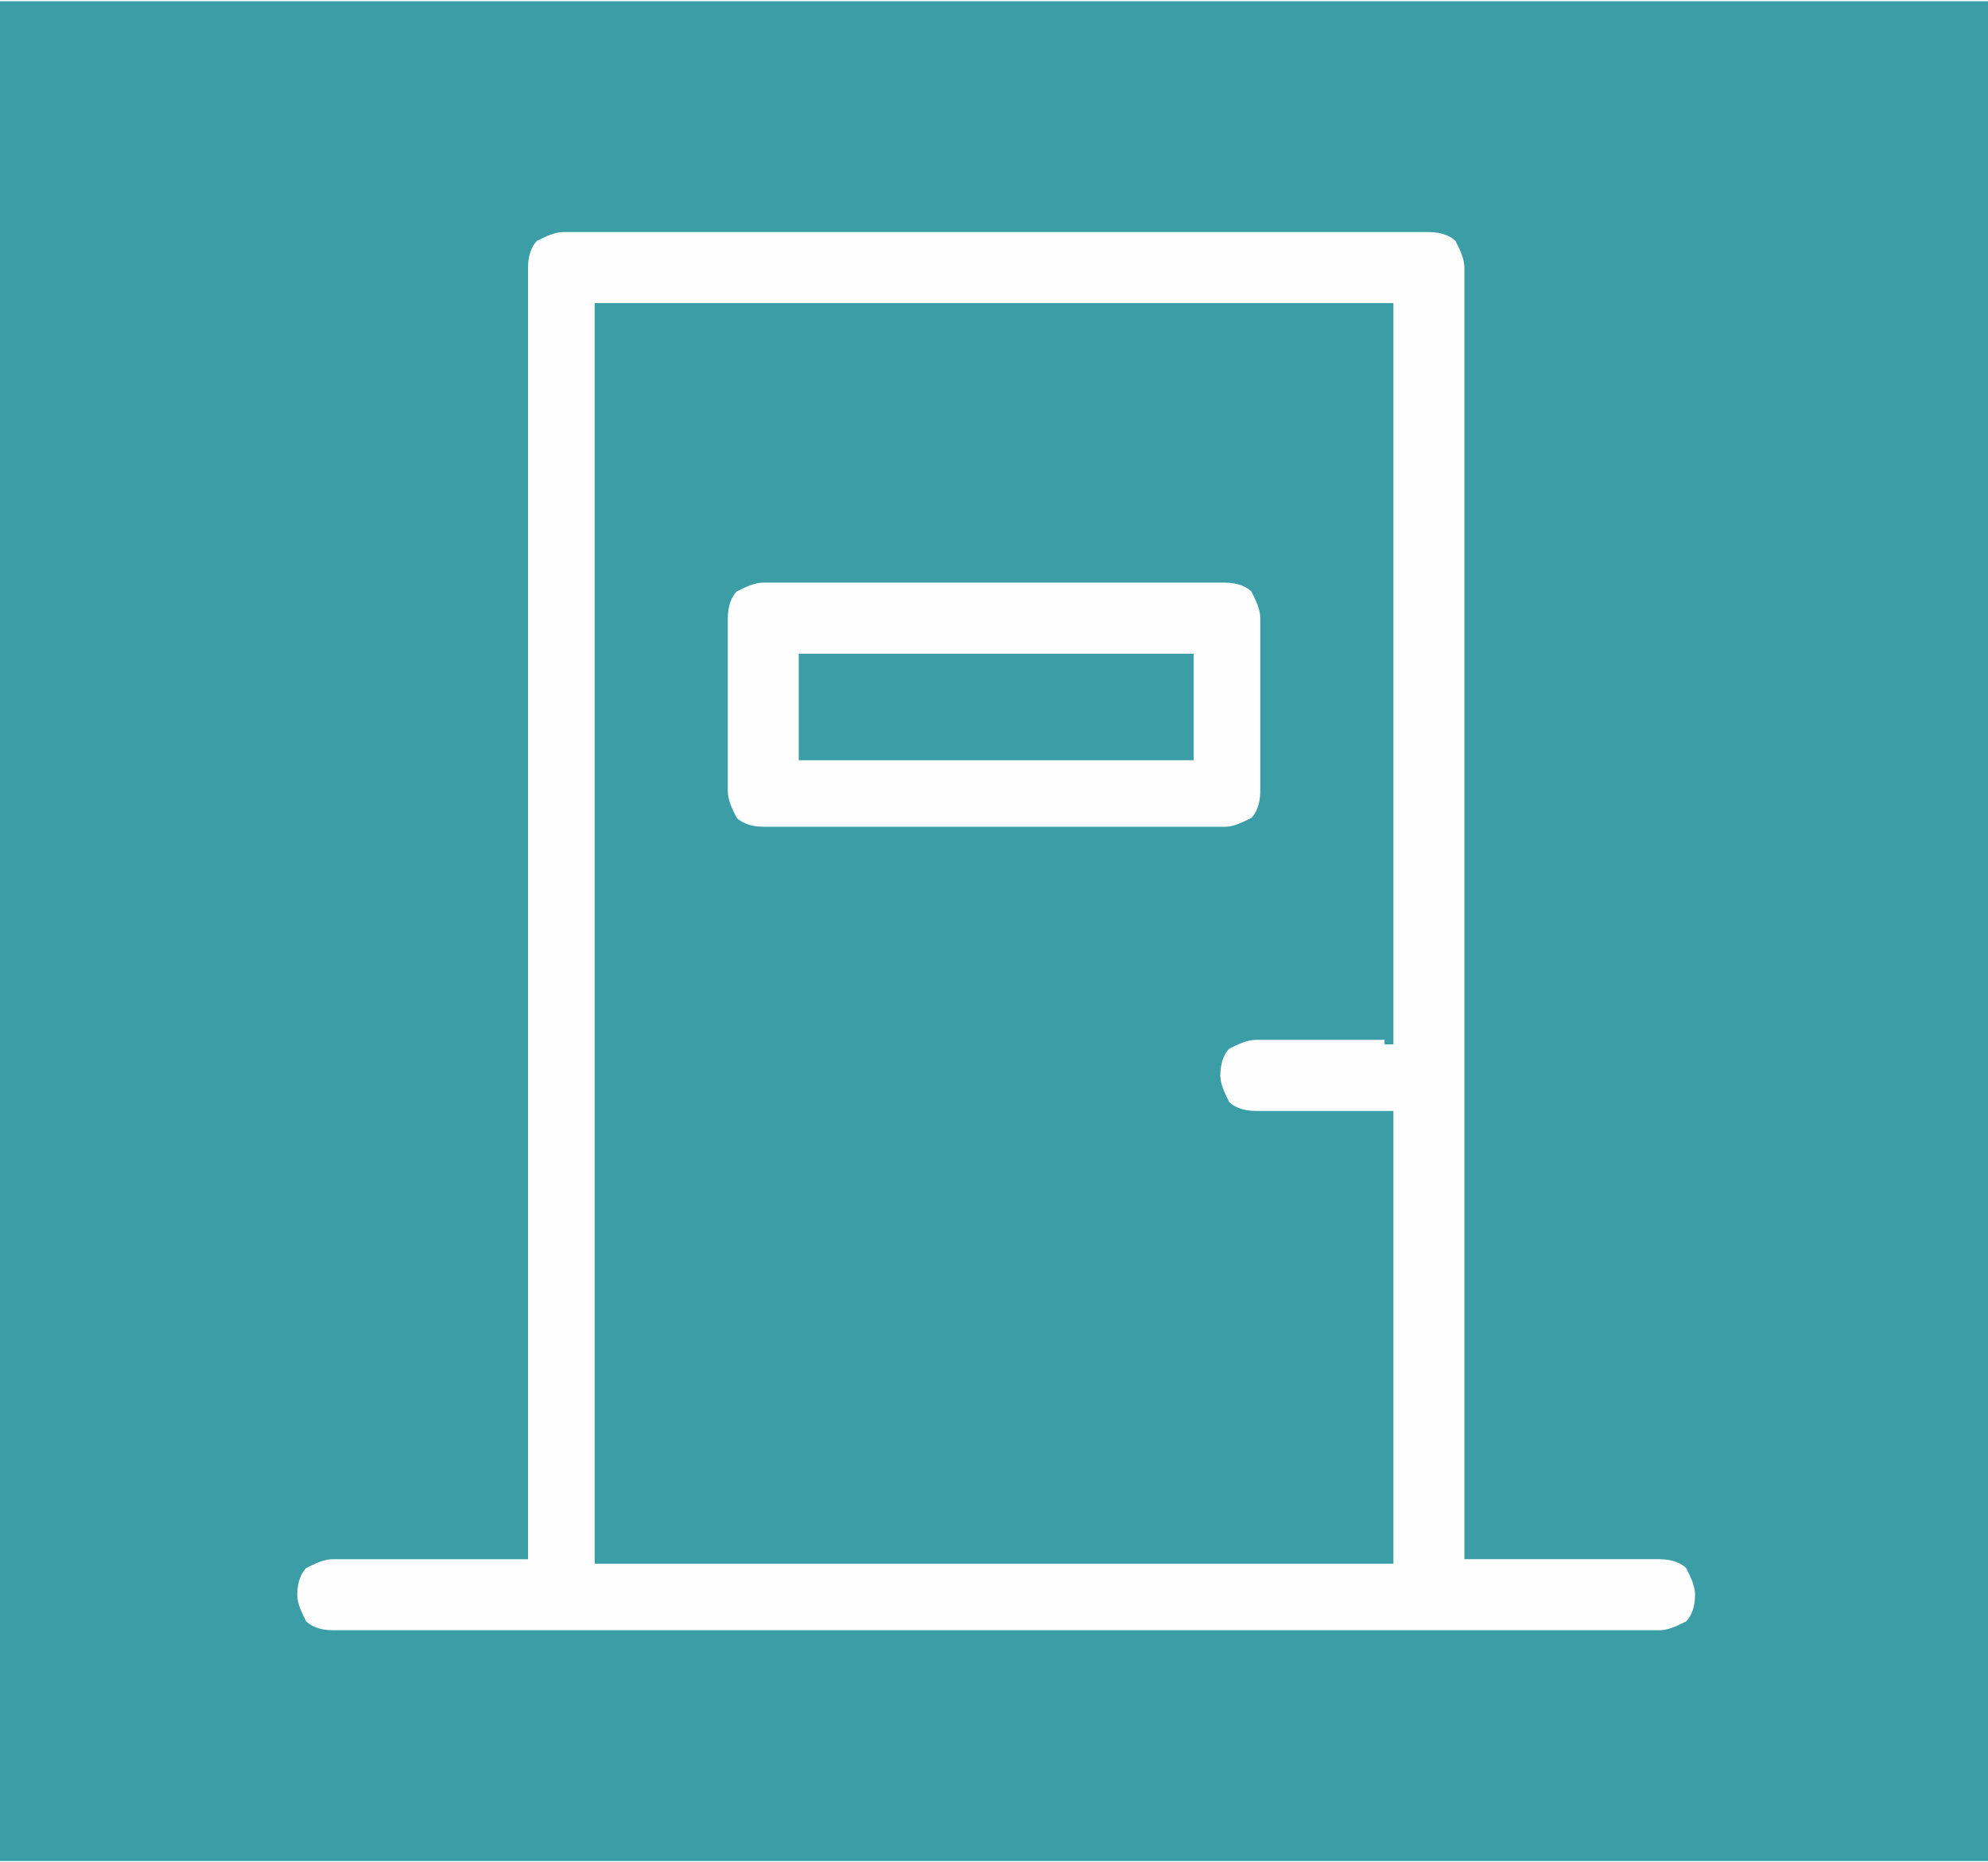 <?xml version="1.0" encoding="UTF-8"?>
<!DOCTYPE svg PUBLIC "-//W3C//DTD SVG 1.1//EN" "http://www.w3.org/Graphics/SVG/1.1/DTD/svg11.dtd">
<!-- Creator: CorelDRAW -->
<svg xmlns="http://www.w3.org/2000/svg" xml:space="preserve" width="11.655mm" height="10.915mm" shape-rendering="geometricPrecision" text-rendering="geometricPrecision" image-rendering="optimizeQuality" fill-rule="evenodd" clip-rule="evenodd"
viewBox="0 0 0.448 0.419"
 xmlns:xlink="http://www.w3.org/1999/xlink">
 <g id="Layer_x0020_1">
  <rect fill="#3B9DA6" width="0.448" height="0.419"/>
  <path fill="#FEFEFE" d="M0.172 0.186l0.104 0c0.002,0 0.004,-0.001 0.006,-0.002l7.68036e-006 -7.68036e-006c0.001,-0.001 0.002,-0.003 0.002,-0.006l0 -0.039c0,-0.002 -0.001,-0.004 -0.002,-0.006l0 -7.68036e-006c-0.001,-0.001 -0.003,-0.002 -0.006,-0.002l-0.104 0c-0.002,0 -0.004,0.001 -0.006,0.002 -0.001,0.001 -0.002,0.003 -0.002,0.006l0 0.039c0,0.002 0.001,0.004 0.002,0.006l7.68036e-006 0c0.001,0.001 0.003,0.002 0.006,0.002zm0.01 -0.039l0.085 0 0.002 0 0 0.002 0 0.02 0 0.002 -0.002 0 -0.085 0 -0.002 0 0 -0.002 0 -0.02 0 -0.002 0.002 0zm0.192 0.204l-0.042 0 -0.002 0 0 -0.002 0 -0.289c0,-0.002 -0.001,-0.004 -0.002,-0.006l-7.68036e-006 0c-0.001,-0.001 -0.003,-0.002 -0.006,-0.002l-0.195 0c-0.002,0 -0.004,0.001 -0.006,0.002l-7.68036e-006 7.68036e-006c-0.001,0.001 -0.002,0.003 -0.002,0.006l0 0.289 0 0.002 -0.002 0 -0.042 0c-0.002,0 -0.004,0.001 -0.006,0.002 -0.001,0.001 -0.002,0.003 -0.002,0.006 0,0.002 0.001,0.004 0.002,0.006l0 7.68036e-006c0.001,0.001 0.003,0.002 0.006,0.002l0.299 0c0.002,0 0.004,-0.001 0.006,-0.002 0.001,-0.001 0.002,-0.003 0.002,-0.006 0,-0.002 -0.001,-0.004 -0.002,-0.006l-7.68036e-006 -7.68036e-006c-0.001,-0.001 -0.003,-0.002 -0.006,-0.002zm-0.062 -0.117l-0.029 0c-0.002,0 -0.004,0.001 -0.006,0.002l0 7.68036e-006c-0.001,0.001 -0.002,0.003 -0.002,0.006 0,0.002 0.001,0.004 0.002,0.006l7.68036e-006 7.68036e-006c0.001,0.001 0.003,0.002 0.006,0.002l0.029 0 0.002 0 0 0.002 0 0.098 0 0.002 -0.002 0 -0.176 0 -0.002 0 0 -0.002 0 -0.28 0 -0.002 0.002 0 0.176 0 0.002 0 0 0.002 0 0.163 0 0.002 -0.002 0z"/>
 </g>
</svg>
